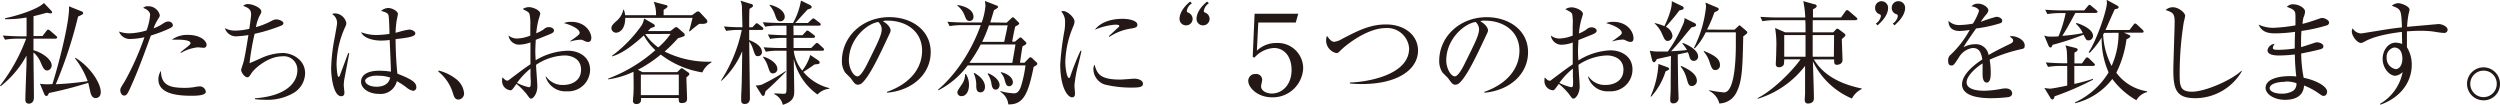 <svg xmlns="http://www.w3.org/2000/svg" viewBox="0 0 492.93 20.68"><defs><style>.cls-1{fill:#231815;}</style></defs><g id="レイヤー_2" data-name="レイヤー 2"><g id="文字"><path class="cls-1" d="M10.94,7.63H6.6c0,.2,0,1.33,0,2.27,1.63.44,3.59,1.76,3.59,3a1,1,0,0,1-.86,1c-.59,0-.83-.5-1.23-1.4a5.27,5.27,0,0,0-1.5-2.16c0,1.41.09,7.59.09,8.84,0,1-.57,1.26-1,1.26C5,20.42,5,19.85,5,19.6c0-1.07.19-5.8.22-6.77s0-1.37,0-1.85A19.55,19.55,0,0,1,.13,17L0,16.9A34.81,34.81,0,0,0,5.15,7.63H3.59a13.48,13.48,0,0,0-2.6.2L.55,7c1.52.13,3.08.16,3.39.16h1.3V3.45A21.81,21.81,0,0,1,1,3.78V3.59c2.4-.47,6.51-1.79,7.66-3l1.47,1.54a.42.42,0,0,1,.13.29c0,.17-.08.22-.33.22-.06,0-.59-.11-.7-.13-.48.13-1.12.33-2.62.68V7.11H8.38l.77-1c.14-.18.22-.27.33-.27a.78.78,0,0,1,.42.22l1.15,1c.15.13.22.2.22.33S11.09,7.63,10.94,7.63Zm7.92,11.71c-.73,0-.95-.77-1.06-1.25s-.33-1.5-.4-1.76a74.85,74.85,0,0,1-7.72,2c-.06.07-.22.42-.28.48a.38.38,0,0,1-.27.11c-.13,0-.26-.06-.42-.41l-.83-2a9.52,9.52,0,0,0,1.34.11c.26,0,.44,0,1.12-.05,1.56-5,3.46-12.85,3.26-15.33l2.48,1c.11,0,.31.15.31.35s-.09.26-1,.68A85.58,85.58,0,0,1,11,16.61,59.94,59.94,0,0,0,17.29,16a16.52,16.52,0,0,0-2.5-4.49l.08-.11c2.71,1.59,5,4.87,5,6.76C19.87,19.19,19.12,19.34,18.86,19.34Z"/><path class="cls-1" d="M33.38,5.63A26.75,26.75,0,0,1,29.75,7c-1.3,3.55-2.57,7.11-4.16,10.54-.5,1.08-.68,1.3-1.14,1.3s-.73-.62-.73-1,0-.42.88-1.81a54.13,54.13,0,0,0,3.77-8.38c.06-.18.08-.22.11-.31a13.66,13.66,0,0,1-2.8.35,2.3,2.3,0,0,1-2.22-1.47,6.14,6.14,0,0,0,2.11.35A12.73,12.73,0,0,0,28.89,6a11.41,11.41,0,0,0,.71-3.05c0-.91-1.19-1.32-1.37-1.39a1.24,1.24,0,0,1,1-.33A2.31,2.31,0,0,1,31.51,3c0,.24-.09.37-.42.88a9.27,9.27,0,0,0-.81,1.71,9.18,9.18,0,0,0,1.63-.79c.7-.46.86-.55,1.27-.55a.83.83,0,0,1,.91.73C34.09,5.13,34,5.35,33.38,5.63Zm4.36,13.25c-2.53,0-6.51-.29-6.51-3.21a3,3,0,0,1,.5-1.7c.05,2.73,1.59,3.35,4.6,3.35a11.24,11.24,0,0,0,2.18-.18,4.73,4.73,0,0,1,.9-.11,1.19,1.19,0,0,1,1.17,1.06C40.58,18.88,38.51,18.88,37.74,18.88Zm2.38-9.46c-.18,0-1-.09-1.13-.09a8.3,8.3,0,0,0-3.3,1.1l-.11-.11c.2-.18,1.08-.88,1.26-1,.66-.57.72-.62.72-.84,0-.64-2.15-.66-2.44-.66-.53,0-.9,0-1.23,0a5.19,5.19,0,0,1,3.19-.94c2.44,0,3.65,1.19,3.65,1.94A.54.54,0,0,1,40.12,9.42Z"/><path class="cls-1" d="M57.77,18.39a10.23,10.23,0,0,1-5.56,1.28c-.88,0-1.46-.07-1.94-.11v-.18c6.53-.48,8.36-3.36,8.36-5.5a2.66,2.66,0,0,0-3-2.77c-2.77,0-5.44,2.4-6,3.26s-.6.86-.9.86c-.47,0-1.19-.93-1.19-1.48,0-.06.42-1.32.44-1.41.28-.88.81-4.26,1-5.43a19.44,19.44,0,0,1-2.16.24,2.28,2.28,0,0,1-2.48-1.61,4.16,4.16,0,0,0,2.2.49,12.76,12.76,0,0,0,2.62-.35c.08-.53.35-2.4.35-2.82,0-.9-.4-1.3-1.56-1.69a1.25,1.25,0,0,1,1-.36c.86,0,2.57.71,2.57,1.46,0,.19,0,.26-.3.77a7.8,7.8,0,0,0-.75,2.31,15.76,15.76,0,0,0,3-1.19c.58-.29.69-.33,1-.33.57,0,1.41.33,1.41.75,0,.26-.27.41-.49.5a33.92,33.92,0,0,1-5.19,1.59,51.27,51.27,0,0,0-1,5.78c.4-.15.6-.24,2.47-1.07a10.63,10.63,0,0,1,4.07-.93c1.89,0,4.42,1.32,4.42,4A4.61,4.61,0,0,1,57.77,18.39Z"/><path class="cls-1" d="M67.89,15.62a7.69,7.69,0,0,0-.11,1.19c0,.24.13,1.25.13,1.45,0,.64-.38.71-.62.71-1.56,0-2-3.92-2-5.48A36.1,36.1,0,0,1,66,7.37c.3-1.72.46-2.53.46-2.82a2,2,0,0,0-1-1.78,1.78,1.78,0,0,1,.66-.13,2.37,2.37,0,0,1,2.16,1.87c0,.29,0,.37-.35,1.1a18.29,18.29,0,0,0-1.57,7c0,.35.09,2.55.4,2.55.13,0,.24-.2.29-.37s1.45-3.9,1.6-4.32l.22,0Zm13.59,2.29a2.72,2.72,0,0,1-1.32-.66A16.38,16.38,0,0,0,78.25,16a3.28,3.28,0,0,1-3.54,2.51c-1.9,0-3.52-1-3.52-2.4s1.4-2.17,3.6-2.17a15.88,15.88,0,0,1,2.29.19c0-1-.22-5.34-.24-6.25A12.07,12.07,0,0,1,75,8c-.94,0-3.21-.29-3.8-1.65a8.43,8.43,0,0,0,3.08.55,18.14,18.14,0,0,0,2.51-.22c0-1.39-.11-3.3-.16-3.52-.08-.44-.22-.68-1.49-1a2.2,2.2,0,0,1,1.43-.58c.75,0,1.89.62,1.89,1.19,0,.07-.24,1.26-.26,1.34A19,19,0,0,0,78,6.47l.73-.2a11.84,11.84,0,0,1,2-.44c.42,0,1.16.33,1.16.75,0,.66-1.4.84-3.89,1.14,0,.16,0,3.46.35,6.8,2.51,1,3.74,1.61,3.74,2.66A.67.67,0,0,1,81.48,17.91Zm-7.08-3c-1.72,0-2.4.64-2.4,1,0,.57.81,1.19,2.24,1.19.38,0,2.34,0,2.69-1.8A6.89,6.89,0,0,0,74.4,14.94Z"/><path class="cls-1" d="M90.39,19.63c-.7,0-.88-.58-1.1-1.3a8.6,8.6,0,0,0-2.88-4.23l.07-.19A9.14,9.14,0,0,1,90,15.64a4,4,0,0,1,1.5,2.71A1.19,1.19,0,0,1,90.39,19.63Z"/><path class="cls-1" d="M111.78,18a4.05,4.05,0,0,1-4.21-2.9l.11,0a3.94,3.94,0,0,0,3.39,1.65c1.65,0,3.5-.83,3.5-3,0-2.51-2.44-2.82-3.21-2.82a10.74,10.74,0,0,0-5.66,1.85c0,.66.25,3.63.25,4.25,0,1.47-.82,2.42-1.24,2.42-.24,0-.41-.25-.88-.91a13.5,13.5,0,0,0-2-2c-.81,1.13-.9,1.26-1.17,1.26A1.81,1.81,0,0,1,99,15.93a2.63,2.63,0,0,1,.07-.68c.53.5.66.64.94.64s.22-.05.58-.31c2.35-1.76,2.77-2.09,4-2.91,0-2.83,0-3.16,0-4.31a6.76,6.76,0,0,1-2.14.44A2.08,2.08,0,0,1,100.27,7a2.61,2.61,0,0,0,1.8.59,7.75,7.75,0,0,0,2.49-.57c0-.39,0-1.52,0-1.89a9.61,9.61,0,0,0-.15-2.35c-.15-.38-.26-.42-1.34-1a2.22,2.22,0,0,1,1.25-.37c.71,0,2.2.57,2.2,1.3,0,.15-.33,1.14-.35,1.23a16.73,16.73,0,0,0-.44,2.62,7.64,7.64,0,0,0,1.5-.79,1.37,1.37,0,0,1,1-.42c.55,0,1,.31,1,.64s-.13.52-1.43,1c-.93.38-1.56.64-2.16.86-.06,1.1-.09,1.89-.09,2.2s0,.57.07,1.83A12.93,12.93,0,0,1,112,10c2,0,4.35,1.1,4.35,3.8A4.3,4.3,0,0,1,111.78,18Zm-7.18-3.23c0-.53,0-.91,0-1.24a13.74,13.74,0,0,0-2.66,2.82,10.59,10.59,0,0,0,2.29.84c.42,0,.42-.14.42-1.37C104.63,15.71,104.6,15,104.6,14.79ZM116,8.27c-.29,0-.38,0-1.12-.37a1,1,0,0,0-.44-.07,8,8,0,0,0-2,.36V8.1c1.85-1.28,1.85-1.39,1.85-1.65,0-.47-.81-1.26-3.1-1.9a3.64,3.64,0,0,1,1.47-.24c2.64,0,3.94,1.87,3.94,3.24C116.55,7.72,116.55,8.27,116,8.27Z"/><path class="cls-1" d="M138.48,14.28a18.26,18.26,0,0,1-8.2-3.52,25,25,0,0,1-4.51,3l.9.46h6.86l.6-.59c.11-.11.2-.18.28-.18a1.06,1.06,0,0,1,.42.22l.95.66a.43.43,0,0,1,.15.26c0,.18-.28.42-.59.66,0,.6.13,3.79.13,4.07,0,.47,0,1-1.08,1-.44,0-.59-.18-.57-1h-7.44c.05.33.11,1.19-.9,1.19a.6.6,0,0,1-.68-.61c0-.11.09-1.19.11-1.59.06-1.52,0-2.66,0-4.16a17.27,17.27,0,0,1-5,1.5l0-.15a29.88,29.88,0,0,0,9.31-5.61,10.89,10.89,0,0,1-2.27-2.91c-1.65,1.52-4.07,3.54-6.27,4.14l0-.13A26,26,0,0,0,126.51,5,3.92,3.92,0,0,0,127,3.65l1.89,1.1a.64.64,0,0,1,.24.35c0,.18-.22.25-.83.44-.27.29-.33.36-.55.58h4.44l.75-.58a.56.56,0,0,1,.39-.19.69.69,0,0,1,.42.22l1.13,1a.38.38,0,0,1,.13.31.26.26,0,0,1-.11.24,7.8,7.8,0,0,1-1.21.4,27.84,27.84,0,0,1-2.64,2.64,19.29,19.29,0,0,0,9.22,2v.15A4.23,4.23,0,0,0,138.48,14.28Zm-.11-9.57h-.52A21.42,21.42,0,0,0,136,6.2l-.13-.11c.16-.41.64-2.42.68-2.57H123.28c0,2.38-1.23,2.93-1.83,2.93a.94.94,0,0,1-.9-.86c0-.53.33-.84,1-1.45a4,4,0,0,0,1.35-2.23H123A4,4,0,0,1,123.26,3h6.09a6.34,6.34,0,0,0-.46-2.64l2.44.64c.13,0,.29.11.29.26s-.09.25-.77.69V3h5.59l.75-.55a.71.71,0,0,1,.44-.2.55.55,0,0,1,.39.2l1.28,1.37a.58.58,0,0,1,.17.41C139.47,4.71,138.68,4.71,138.37,4.71Zm-4.53,10h-7.48v4.05h7.48Zm-6.62-8,0,0a10.26,10.26,0,0,0,2.57,2.64,13.41,13.41,0,0,0,2.42-2.66Z"/><path class="cls-1" d="M145.76,5.9a16.12,16.12,0,0,0-2.59.19l-.44-.88a35.56,35.56,0,0,0,3.65.16c0-.57-.07-3.08-.09-3.61A3.51,3.51,0,0,0,146,.13l2.11.66c.16,0,.36.16.36.33s-.07.27-.69.62c-.06,1.1-.06,2-.06,3.63h.64l.52-.55q.21-.24.33-.24c.11,0,.22.08.42.24l.66.5a.48.48,0,0,1,.22.36c0,.19-.17.22-.33.22h-2.46c0,1,0,1.23,0,2,1.83.7,2.51,1.56,2.51,2.37a.76.76,0,0,1-.77.8c-.51,0-.57-.16-1-1.43a4.9,4.9,0,0,0-.73-1.46c0,1.76.13,9.57.13,11.18,0,1.14-.86,1.14-1,1.14-.72,0-.72-.5-.72-.81,0-.07,0-.53,0-.79.11-2.44.13-2.55.2-8.8a16.59,16.59,0,0,1-4.05,5.81h-.15a29.13,29.13,0,0,0,4.11-10Zm9.16,8.27c-2,2-2.2,2.22-4,3.85-.11.62-.18.88-.44.88s-.29-.18-.36-.26L149,16.85a3.74,3.74,0,0,0,1.21-.17A36,36,0,0,0,154.92,14Zm-4.45-3c1.08.24,2.8,1.25,2.8,2.39a.86.86,0,0,1-.84.91c-.55,0-.66-.29-1-1.32a6,6,0,0,0-1-1.9Zm6-4.23h1.76l.61-.66c.13-.13.24-.26.35-.26s.29.13.44.24l.86.64s.22.17.22.33-.2.24-.35.24h-3.89v2h3.47l.75-.74c.11-.12.26-.27.37-.27s.22.07.4.22l.79.73a.49.49,0,0,1,.22.35c0,.2-.17.24-.33.24h-5.63a7.48,7.48,0,0,0,1.67,3.92,9.27,9.27,0,0,0,1.59-3.08l1.62,1.1a.5.5,0,0,1,.22.39.29.29,0,0,1-.24.29l-.77.09c-.57.42-1.82,1.25-2.2,1.47a9.69,9.69,0,0,0,5.13,3.19l0,.13a3.61,3.61,0,0,0-2.34,1.13,11.75,11.75,0,0,1-4.68-7c0,1,.09,5.39.09,6.29s0,2.07-2.25,2.75a3.13,3.13,0,0,0-1.67-2.11l0-.15c.29,0,1.59.08,1.83.08.57,0,.57-.17.57-1.67V10H153.6a13.48,13.48,0,0,0-2.6.2l-.44-.88c1.36.11,2.73.15,3.39.15h1.12v-2h-.64a14.6,14.6,0,0,0-2.59.2l-.44-.88c1.21.08,2.42.15,3.67.15V5.06h-1.63a14.71,14.71,0,0,0-2.59.2l-.44-.88c1.38.11,2.75.15,3.38.15h2.58A13.78,13.78,0,0,0,157.93.11l1.83.9c.09.05.28.24.28.35,0,.27-.22.33-.79.51-.42.4-2.09,2.31-2.46,2.66h2.51l.7-.66c.2-.2.26-.24.35-.24a.78.78,0,0,1,.42.22l.84.64s.22.17.22.33-.2.24-.33.24h-5.06Zm-4.67-6c2.09.51,2.93,1.54,2.93,2.36a.87.87,0,0,1-.86.9c-.6,0-.75-.42-1.06-1.28A5.36,5.36,0,0,0,151.7,1Z"/><path class="cls-1" d="M174.9,18.28l0-.17c4.71-1.67,6.91-4.78,6.91-8.12,0-3.72-3-5.92-6.82-5.92a1.79,1.79,0,0,0-.91.13c1.19.64,1.52,1.45,1.52,1.76s-.06.4-.74,1.83c-1.41,3-3.48,7.44-5,8.67a1.27,1.27,0,0,1-.7.24c-.51,0-.71-.29-1.37-1.21-.15-.22-1-1-1.18-1.23A4,4,0,0,1,166,12c0-4.73,4-8.62,9.37-8.62,4.27,0,8.14,2.48,8.14,6.91C183.5,14.57,179.94,17.84,174.9,18.28ZM173.16,4.33c-2.42.4-5.78,3.52-5.78,7.57,0,1.5.85,3.15,1.71,3.15.6,0,1.45-1.56,1.83-2.31,2.2-4.42,2.93-5.85,2.93-7A1.94,1.94,0,0,0,173.16,4.33Z"/><path class="cls-1" d="M198.48,4.47l.9-.84c.13-.13.22-.22.33-.22s.2.07.35.22l.68.68c.14.13.22.24.22.35s-.22.31-.77.55c-.24.86-.57,2.73-.61,3h.55l.83-.7a.39.39,0,0,1,.27-.13c.09,0,.17.06.28.17l.69.68a.45.45,0,0,1,.17.31c0,.22-.42.44-.75.57-.13.73-.22,1.21-.5,3.26H202l.82-.86c.11-.11.2-.22.35-.22a.71.71,0,0,1,.4.24l.77.73a.47.47,0,0,1,.19.33c0,.18-.24.33-.72.59-1.06,5.28-2,7.49-5,7.4a3.3,3.3,0,0,0-1.56-2.47l0-.15a11.66,11.66,0,0,0,2.62.44c.39,0,.94,0,1.43-1.34a24.83,24.83,0,0,0,.9-4.16h-11.4a16.75,16.75,0,0,1-5.76,4.9l-.09-.13c.46-.37,5.43-4.4,8.43-12.72h-3.55a15.86,15.86,0,0,0-2.59.2l-.44-.86c1.14.09,2.26.14,3.39.14h3.38a13.33,13.33,0,0,0,.73-3.24c0-.35-.07-.72-.09-1l2.25.88c.13,0,.33.16.33.31s-.33.37-.8.62c-.22.72-.39,1.34-.74,2.42ZM188.84,1c.86.11,3.1.68,3.1,2.31a.74.74,0,0,1-.75.82c-.57,0-.68-.27-1.05-1.21a4.35,4.35,0,0,0-1.39-1.81Zm1.63,13.62a4,4,0,0,1,.59,2.14c0,1-.42,2.2-1.49,2.2a.76.76,0,0,1-.8-.77c0-.27.09-.38.84-1.5a3.49,3.49,0,0,0,.68-2.07Zm2.9-5.85a27,27,0,0,1-2.24,3.63h8.47c.13-.81.42-2.33.62-3.63Zm-1.25,5.61c1.27.73,2.09,1.67,2.09,2.75,0,.86-.55,1.08-.88,1.08-.84,0-.84-.88-.84-1.3a5.52,5.52,0,0,0-.5-2.46ZM198,8.25c.57-2.57.57-2.66.68-3.26H195a27.74,27.74,0,0,1-1.34,3.26Zm-3.15,6.21c1.1.41,2.24,1.38,2.24,2.31,0,.15-.11.9-.77.9-.3,0-.63-.11-.81-1a4.56,4.56,0,0,0-.79-2.12Zm2.53-.22c.77.13,2.33.81,2.33,2A.74.74,0,0,1,199,17c-.54,0-.65-.33-.92-1.28a3.05,3.05,0,0,0-.77-1.38Z"/><path class="cls-1" d="M212.62,12.65a24.76,24.76,0,0,0-.77,4.2c0,.25.11,1.3.11,1.52,0,.38-.05.82-.57.82-.91,0-2.34-2-2.34-6.49a55.69,55.69,0,0,1,.86-6.83A9.57,9.57,0,0,0,210,4.4a2.94,2.94,0,0,0-.75-2.13.81.81,0,0,1,.4-.09c.79,0,2.22,1.23,2.22,2.09a2.91,2.91,0,0,1-.28,1,19.09,19.09,0,0,0-1.54,6.91c0,1.52.37,3.21.72,3.21.14,0,.25-.26.29-.41.24-.75,1.17-3.3,2-5l.17.05C213.1,10.67,212.79,12,212.62,12.65Zm10.58,4.62a21.94,21.94,0,0,1-5.39-.61,3.23,3.23,0,0,1-2.22-3,1.7,1.7,0,0,1,.22-.92c.5,1.67.9,2.95,5.06,2.95.44,0,2.57-.18,2.79-.18.77,0,1.7.33,1.7,1S224.59,17.27,223.2,17.27ZM223,5.63a10.32,10.32,0,0,0-4.24,1.63l-.13-.13,2-1.85a.22.22,0,0,0,.06-.18c0-.24-.68-.24-.81-.24a12.84,12.84,0,0,0-4,1c1.18-1.58,3.41-2.15,5.45-2.15,1.37,0,2.93.39,2.93,1.16C224.28,5.37,223.82,5.5,223,5.63Z"/><path class="cls-1" d="M233.85,5a1.27,1.27,0,0,1-1.28-1.25c0-1.63,1.54-3,2.09-3.44l.35.33a2.26,2.26,0,0,0-1,1.46.4.4,0,0,0,.2.37,1.32,1.32,0,0,1,.94,1.25A1.27,1.27,0,0,1,233.85,5Zm3.34,0a1.27,1.27,0,0,1-1.27-1.25c0-1.63,1.54-3,2.09-3.44l.35.33a2.26,2.26,0,0,0-1,1.46.41.41,0,0,0,.19.37,1.31,1.31,0,0,1,.95,1.25A1.28,1.28,0,0,1,237.19,5Z"/><path class="cls-1" d="M250.81,19.19c-2.77,0-4.69-1.85-4.69-3.26a1.35,1.35,0,0,1,1.46-1.34,1.16,1.16,0,0,1,1.29,1.14c0,.2-.22,1.08-.22,1.28,0,.94,1.13,1.43,2.12,1.43,2,0,3.89-1.67,3.89-4.64s-1.72-4.34-3.45-4.34a5.53,5.53,0,0,0-3.88,1.92L247,11.2l.37-8.49h8.61l-.49,1.73h-7.39L247.82,10a5.43,5.43,0,0,1,3.83-1.52,5,5,0,0,1,5.3,5A6,6,0,0,1,250.81,19.19Z"/><path class="cls-1" d="M268.49,16.57c-1.12,0-1.85-.07-2.33-.11v-.2c2.25,0,11.68-1.08,11.68-6.73a4.33,4.33,0,0,0-4.55-4c-4.05,0-8.41,3.85-8.82,4.27-.58.57-.64.66-1,.66a2.57,2.57,0,0,1-2-2.45,2.68,2.68,0,0,1,.17-.94c.42.57.86,1.17,1.43,1.17a3.81,3.81,0,0,0,1.57-.58c3.23-1.67,5.5-2.84,8.67-2.84,3.49,0,6.29,2,6.29,5.2C279.54,13.69,275.64,16.57,268.49,16.57Z"/><path class="cls-1" d="M292.68,18.28l0-.17c4.71-1.67,6.91-4.78,6.91-8.12,0-3.72-3-5.92-6.82-5.92a1.73,1.73,0,0,0-.9.13c1.19.64,1.52,1.45,1.52,1.76s-.07.4-.75,1.83c-1.41,3-3.48,7.44-5,8.67a1.24,1.24,0,0,1-.7.24c-.51,0-.7-.29-1.36-1.21-.16-.22-1-1-1.19-1.23a4.12,4.12,0,0,1-.62-2.25c0-4.73,4-8.62,9.37-8.62,4.27,0,8.15,2.48,8.15,6.91C301.29,14.57,297.72,17.84,292.68,18.28ZM290.94,4.33c-2.42.4-5.78,3.52-5.78,7.57,0,1.5.86,3.15,1.71,3.15.6,0,1.46-1.56,1.83-2.31,2.2-4.42,2.93-5.85,2.93-7A1.94,1.94,0,0,0,290.94,4.33Z"/><path class="cls-1" d="M317.3,18a4,4,0,0,1-4.2-2.9l.11,0a3.94,3.94,0,0,0,3.39,1.65c1.65,0,3.5-.83,3.5-3,0-2.51-2.44-2.82-3.22-2.82a10.73,10.73,0,0,0-5.65,1.85c0,.66.24,3.63.24,4.25,0,1.47-.81,2.42-1.23,2.42-.24,0-.42-.25-.88-.91a13.5,13.5,0,0,0-2-2c-.82,1.13-.91,1.26-1.17,1.26a1.81,1.81,0,0,1-1.67-1.85,3.23,3.23,0,0,1,.06-.68c.53.5.66.64.95.64s.22-.05.57-.31c2.36-1.76,2.77-2.09,4-2.91,0-2.83,0-3.16,0-4.31a6.7,6.7,0,0,1-2.13.44A2.1,2.1,0,0,1,305.79,7a2.64,2.64,0,0,0,1.81.59,7.75,7.75,0,0,0,2.49-.57c0-.39,0-1.52,0-1.89A10.13,10.13,0,0,0,310,2.82c-.16-.38-.27-.42-1.35-1a2.24,2.24,0,0,1,1.26-.37c.7,0,2.2.57,2.2,1.3,0,.15-.33,1.14-.35,1.23a15.62,15.62,0,0,0-.44,2.62,7.14,7.14,0,0,0,1.49-.79,1.39,1.39,0,0,1,1-.42c.55,0,1,.31,1,.64s-.13.52-1.42,1c-.93.38-1.57.64-2.16.86-.07,1.1-.09,1.89-.09,2.2s0,.57.07,1.83a12.93,12.93,0,0,1,6.31-2c2.05,0,4.36,1.1,4.36,3.8A4.3,4.3,0,0,1,317.3,18Zm-7.17-3.23c0-.53,0-.91,0-1.24a13.21,13.21,0,0,0-2.66,2.82,10.52,10.52,0,0,0,2.28.84c.42,0,.42-.14.42-1.37C310.15,15.71,310.13,15,310.13,14.79Zm11.35-6.52c-.28,0-.37,0-1.12-.37a1,1,0,0,0-.44-.07,8,8,0,0,0-2,.36V8.1c1.85-1.28,1.85-1.39,1.85-1.65,0-.47-.82-1.26-3.1-1.9a3.64,3.64,0,0,1,1.47-.24c2.64,0,3.94,1.87,3.94,3.24C322.08,7.72,322.08,8.27,321.48,8.27Z"/><path class="cls-1" d="M334.13,4.55a.45.45,0,0,1,.29.4c0,.2-.24.33-.92.46-.29.35-.91,1.08-1.85,2.25-.84,1-1.56,1.82-2.16,2.44.11,0,2-.09,3.13-.24a6.37,6.37,0,0,0-.91-1.26l.11-.13c1.72.66,3,1.65,3,2.66A.84.84,0,0,1,334,12c-.53,0-.75-.27-.95-1,0-.06-.11-.37-.24-.7l-2,.44c0,1,.07,5.46.07,5.87s.09,2.42.09,2.82a1,1,0,0,1-1.06.95c-.46,0-.59-.29-.59-.66s.09-1.81.09-2.12c0-.7,0-2.86.06-6.57l-2.77.61c-.13.22-.35.64-.55.64s-.35-.26-.4-.4L325.29,10a7.57,7.57,0,0,0,1.56.16c.68,0,1.7,0,2,0A27.83,27.83,0,0,0,332,4.44a2.75,2.75,0,0,0,.14-.88ZM325.44,19A17.64,17.64,0,0,0,327,12.61l1.81.66c.15.06.31.2.31.31s-.14.26-.71.48a13.44,13.44,0,0,1-2.84,5Zm.84-14.45a10.44,10.44,0,0,1,1.89.61c.62-1.23,1.59-3.63,1.45-4.93l2.09,1a.42.42,0,0,1,.27.33c0,.33-.33.39-.84.48-1,1.32-1.19,1.52-2.68,3.24a2.3,2.3,0,0,1,1.3,1.73,1,1,0,0,1-.91,1.06c-.5,0-.63-.26-1.12-1.34a5.87,5.87,0,0,0-1.47-2.09ZM331.47,13c.91.4,3.1,1.39,3.1,2.88a1,1,0,0,1-1,1.08c-.6,0-.71-.44-1-1.45a6.42,6.42,0,0,0-1.21-2.42ZM342,5.85l.66-.61c.11-.11.24-.25.31-.25s.24.14.31.2l1.05.9a.49.49,0,0,1,.2.33c0,.16-.42.47-.81.75-.14,6.1-.18,8.83-1.35,11.07A3.84,3.84,0,0,1,339,20.4a3.79,3.79,0,0,0-2-2.49l0-.13a22,22,0,0,0,2.93.44c2.22,0,2.33-7.26,2.33-9.53,0-.37,0-1.94,0-2.31h-5.94a12.44,12.44,0,0,1-2.16,3.15L334,9.44a23.41,23.41,0,0,0,2.38-8.1,5.37,5.37,0,0,0-.11-.83l2.37,1a.36.36,0,0,1,.25.31c0,.22-.33.37-.86.61a24,24,0,0,1-1.46,3.41Zm-6,4.21c2.09.85,3.13,1.56,3.13,2.75a.91.91,0,0,1-.88,1c-.57,0-.75-.24-1.23-1.76a5.66,5.66,0,0,0-1.11-1.89Z"/><path class="cls-1" d="M365.15,19.43a15.06,15.06,0,0,1-7.7-7.33c.16,4.93.2,6.27.2,7.31s-1.1,1-1.19,1c-.53,0-.62-.44-.62-.71s.07-1.05.07-1.23c0-.79,0-2.31,0-5.48a18.58,18.58,0,0,1-9.34,6.49v-.15c2.87-1.43,6.67-5.13,8.45-7.63H351.8a8.68,8.68,0,0,1-.07,1,1,1,0,0,1-1,.55.55.55,0,0,1-.59-.61c0-.11,0-.24,0-.31.06-.92.09-1.94.09-2.66A19.34,19.34,0,0,0,350,5.52l2,.86h4c0-1.28,0-1.85-.05-2.4h-5.85a15.32,15.32,0,0,0-2.6.2l-.41-.86c1.49.11,3.05.13,3.36.13h5.5a21.5,21.5,0,0,0-.39-3.23l2.26.64c.16,0,.38.13.38.37s-.49.49-.73.6V3.45H363l.84-1.18c.11-.16.22-.29.35-.29a.81.81,0,0,1,.4.22L366,3.41c.11.11.22.2.22.35s-.2.22-.59.22h-8.21v2.4h4.05l.42-.46c.13-.13.24-.27.37-.27a.72.72,0,0,1,.4.2l1,.75c.07.07.2.15.2.31s-.06.26-.7.79c0,.66.13,3.59.13,4.16,0,.77-.84.92-1.08.92-.59,0-.57-.41-.57-1.07h-4c2,3.34,5.61,4.95,9.44,5.74v.11A4.24,4.24,0,0,0,365.15,19.43ZM351.8,6.91v4.27H356c0-.6,0-3.59,0-4.27Zm9.83,0h-4.22c0,.61,0,3.54,0,4.27h4.18Z"/><path class="cls-1" d="M370.21,5l-.35-.35a2.24,2.24,0,0,0,1-1.45.41.41,0,0,0-.2-.38,1.26,1.26,0,0,1-.94-1.25A1.27,1.27,0,0,1,371,.24a1.3,1.3,0,0,1,1.28,1.28C372.3,3.15,370.76,4.47,370.21,5Zm3.34,0-.35-.35a2.23,2.23,0,0,0,1-1.45.43.43,0,0,0-.2-.38,1.26,1.26,0,0,1-1-1.25A1.28,1.28,0,0,1,374.37.24a1.29,1.29,0,0,1,1.27,1.28C375.64,3.15,374.1,4.47,373.55,5Z"/><path class="cls-1" d="M398.48,9.7a31,31,0,0,0-6.18,2.07,14.59,14.59,0,0,1,.22,2.6c0,.46,0,1.91-.79,1.91s-.82-1.25-.82-1.63,0-1.82,0-2.15c-1.47.92-3.15,2.53-3.15,3.72,0,1.67,2.89,1.67,3.52,1.67a19.28,19.28,0,0,0,3.37-.38,4.93,4.93,0,0,1,.77-.08c1,0,1.32.57,1.32,1s-.39.64-.68.71a28.68,28.68,0,0,1-3.37.22c-1.21,0-5.83,0-5.83-2.73,0-2.07,2.71-4.07,4-4.91-.2-1.16-.5-2.26-1.89-2.26a3.76,3.76,0,0,0-2.75,1.89c-1,1.54-1.08,1.56-1.45,1.56-.53,0-.64-.37-.64-.9a1.31,1.31,0,0,1,.48-1.21,19.58,19.58,0,0,0,3.77-4.91,11.88,11.88,0,0,1-2,.22c-1.5,0-2.23-.81-2.18-2a2.9,2.9,0,0,0,2.27.82A16.48,16.48,0,0,0,389,4.66a11.55,11.55,0,0,0,1.21-2.5c0-.31-.49-.77-1.5-.91a1.67,1.67,0,0,1,1.34-.52c1.08,0,2,.81,2,1.27a1.34,1.34,0,0,1-.35.77,13.53,13.53,0,0,0-1.15,1.54,29.55,29.55,0,0,1,3.06-1c.53,0,1.17.31,1.17.75s-.25.46-.47.55a26.8,26.8,0,0,1-4.68,1c-2,2.86-2.18,3.17-2.47,3.7a4.81,4.81,0,0,1,2.25-.59,2.51,2.51,0,0,1,2.68,2.13c1.5-.88,3.65-1.91,4.29-2.22.4-.2.55-.36.55-.64s-.17-.42-.68-.79a1.2,1.2,0,0,1,.46-.07c.79,0,2.51.64,2.51,1.87C399.23,9.53,398.94,9.62,398.48,9.7Z"/><path class="cls-1" d="M413.21,2.55h-4c-1.6,2.93-1.93,3.52-2.59,4.51a31,31,0,0,0,4.05-.53,5.53,5.53,0,0,0-1.35-1.84l.11-.16c.27.07,3.26,1,3.26,2.58a.9.9,0,0,1-.88.85c-.44,0-.48-.11-1-1.12a52.27,52.27,0,0,1-6.1,2c-.08.24-.22.53-.39.53S404,9.2,403.9,9l-.84-2a3.24,3.24,0,0,0,1.19.22c.4,0,1.21,0,1.63-.06a24.16,24.16,0,0,0,1.41-4.58h-1a15.32,15.32,0,0,0-2.6.2l-.44-.86c1.74.13,3,.13,3.39.13h4.31l.68-.81c.14-.15.22-.29.35-.29s.29.16.38.22l1,.84c.09.09.22.2.22.33S413.32,2.55,413.21,2.55ZM412.7,13H409c0,.15,0,.79,0,.92,0,.42,0,2.24,0,2.62a30.91,30.91,0,0,0,3.68-1l0,.18A57.18,57.18,0,0,1,405.09,19c0,.29-.22.62-.4.62a.49.49,0,0,1-.39-.29l-1.21-2a6.47,6.47,0,0,0,1.14.15c.31,0,2.2-.35,3.37-.61V13h-1.19a15.45,15.45,0,0,0-2.6.19l-.44-.88c1.37.11,2.73.16,3.39.16h.84c-.05-2.47-.05-2.73-.36-3.52l2,.5c.25.07.42.18.42.36s-.19.35-.64.57V12.5h1.48l.64-.88c.11-.13.22-.31.37-.31s.31.15.42.24l.92.9c.09.09.22.22.22.33S412.88,13,412.7,13Zm8.52,6.75a15.25,15.25,0,0,1-4.73-4.18,13.15,13.15,0,0,1-7.33,4.78l0-.18a15.09,15.09,0,0,0,6.6-5.9,16.2,16.2,0,0,1-1.37-6.86,18,18,0,0,1-2.35,3l-.22-.11c1.47-2.13,3.61-8.18,3.61-9.83a3.32,3.32,0,0,0-.07-.51l2.07,1.12c.17.09.31.22.31.35s-.18.27-.29.29l-.48.11c-.31.64-1.57,3.52-1.83,4.09h4.73l.77-1c.15-.2.22-.29.33-.29s.24.09.4.22l1.07,1a.62.62,0,0,1,.22.35c0,.22-.17.24-.33.24h-3.56l.92.4c.23.08.36.22.36.35s-.33.37-.77.57a20.57,20.57,0,0,1-2,6.58A9.26,9.26,0,0,0,423.35,18v.15A3.5,3.5,0,0,0,421.22,19.78ZM414.86,6.49c-.05.11-.11.22-.18.35A14.88,14.88,0,0,0,416.35,13a15.62,15.62,0,0,0,1.37-6.54Z"/><path class="cls-1" d="M432.83,19.36c-3.72,0-4.31-1.71-4.31-5.61,0-1.12.26-8.27.26-9.44,0-1.71-.42-1.87-1.78-2.33a2.08,2.08,0,0,1,1.45-.55c1.08,0,2.4,1.06,2.4,1.69a10.12,10.12,0,0,1-.27,1.24,64.54,64.54,0,0,0-.81,10c0,2.49,0,3.72,2.42,3.72,2.6,0,7.77-2.25,9.75-4.12l.09.09A10.68,10.68,0,0,1,432.83,19.36Z"/><path class="cls-1" d="M458.78,5a31.09,31.09,0,0,1-5,1.1c-.07.86-.09,2.29-.07,3.19.44-.11,2.35-.75,2.75-.88a1.46,1.46,0,0,1,.4-.07c.39,0,1.25.25,1.25.8,0,.33-.24.44-.46.53s-2,.52-3.92.88a26.57,26.57,0,0,0,.49,4.79c2.06.38,4.62,1.56,4.62,2.75,0,.29-.16.82-.68.82-.27,0-.33-.05-1.08-.58a13.44,13.44,0,0,0-2.78-1.47c-.15,2.07-1.69,2.82-3.76,2.82-2.26,0-3.83-1.19-3.83-2.34,0-1.78,2.6-2.33,4.78-2.33a8.93,8.93,0,0,1,1.27.07,42,42,0,0,1-.28-4.34,29.38,29.38,0,0,1-3.13.2c-1.23,0-2.26-.22-2.26-1.05a1.53,1.53,0,0,1,1.43-1.24,1.36,1.36,0,0,0-.38.77c0,.38.44.4,1.13.4a22.93,22.93,0,0,0,3.19-.26c0-1.1,0-1.5.06-3.28a29.87,29.87,0,0,1-3.94.3c-1.82,0-2.7-.52-3.25-1.73a6.77,6.77,0,0,0,3.06.63A33.78,33.78,0,0,0,452.6,5c0-.3,0-1.71,0-1.87,0-1-.22-1.23-1.69-1.78a1.61,1.61,0,0,1,1.29-.5c1,0,2.29.7,2.29,1.43a3,3,0,0,1-.31,1.16A6.4,6.4,0,0,0,454,4.71c1-.24,2.29-.68,3.43-1.08a1.64,1.64,0,0,1,.44-.09c.44,0,1.35.4,1.35.88A.55.55,0,0,1,458.78,5Zm-8.19,11.13c-1.62,0-3.08.44-3.08,1.28,0,.44.69,1.06,2.42,1.06a4.27,4.27,0,0,0,2.16-.53,1.63,1.63,0,0,0,.7-1.54A5.85,5.85,0,0,0,450.59,16.08Z"/><path class="cls-1" d="M481.91,6.49c-.73,0-1.89-.26-2.62-.33s-1.52-.09-2.07-.09c-.92,0-2,.07-2.64.11,0,.68,0,1.19,0,1.76s0,1,0,1.37a6.49,6.49,0,0,1,.95,3.47c0,3.33-2.13,6.43-6.18,7.86l-.09-.16a9.27,9.27,0,0,0,4.47-6.27,2.43,2.43,0,0,1-1.46.73c-1.1,0-2.48-1.45-2.48-3.34,0-1.61,1.05-3.19,2.57-3.19a3.94,3.94,0,0,1,1.28.26c0-.11-.05-1.59-.05-2.38-1.34.16-5,.64-7.17,1.81-.64.33-.7.37-.9.37-.75,0-1.81-1.36-1.81-2.27a1.18,1.18,0,0,1,.18-.61,2,2,0,0,0,1.61,1c.24,0,2-.31,3-.46,2.06-.35,3.69-.59,5.1-.73-.15-3.52-.15-3.58-2-4.26a2,2,0,0,1,1.28-.51c.57,0,2.22.59,2.22,1.3,0,.06-.15.7-.2.86a19.43,19.43,0,0,0-.29,2.5l6.19-.55c.75,0,1.8.51,1.8,1.13A.63.63,0,0,1,481.91,6.49Zm-9.86,2.88a1.85,1.85,0,0,0-1.47,2,2.19,2.19,0,0,0,1.78,2.26c.72,0,1.32-.79,1.32-2.07C473.68,11.05,473.59,9.37,472.05,9.37Z"/><path class="cls-1" d="M489.74,19.78a3.25,3.25,0,1,1,3.19-3.26A3.2,3.2,0,0,1,489.74,19.78Zm0-5.85a2.61,2.61,0,1,0,2.55,2.62A2.57,2.57,0,0,0,489.74,13.93Z"/></g></g></svg>